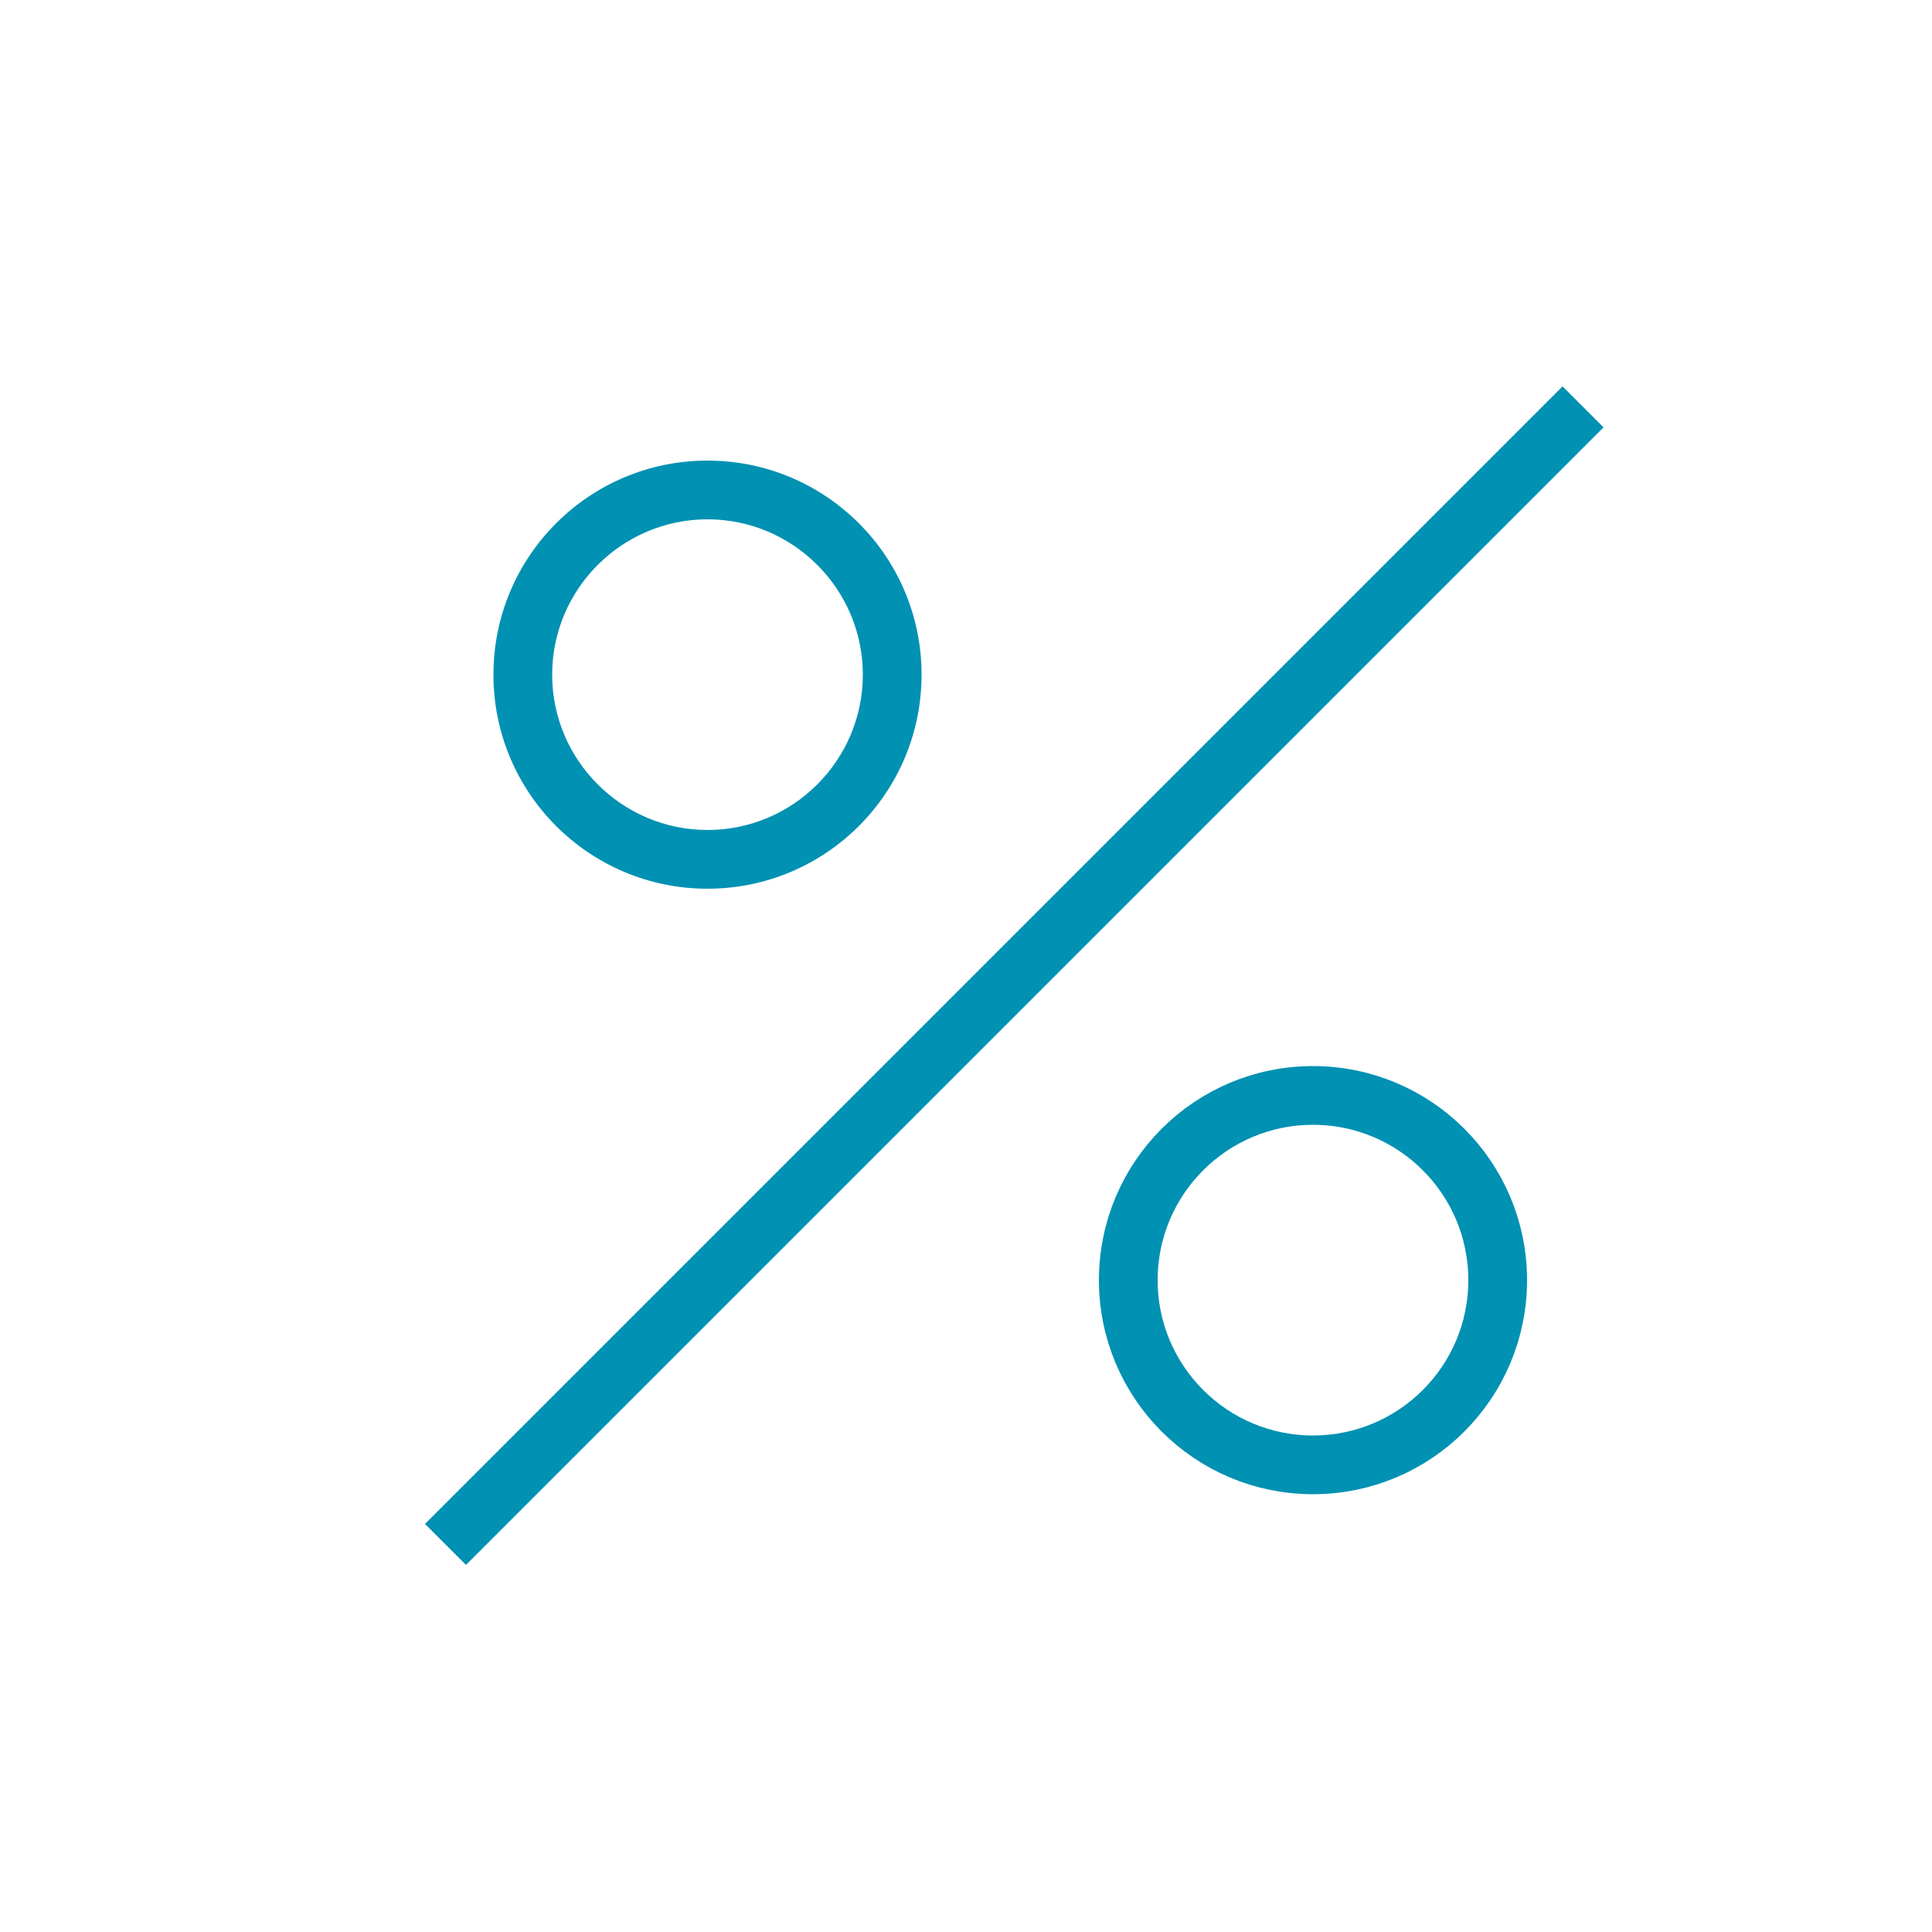 <?xml version="1.0" encoding="UTF-8"?> <svg xmlns="http://www.w3.org/2000/svg" id="Layer_2" data-name="Layer 2" width="100" height="100" viewBox="0 0 100 100"><defs><style> .cls-1, .cls-2 { fill: none; } .cls-2 { stroke: #0091b3; stroke-width: 3.04px; } .cls-3 { fill: #0091b3; } </style></defs><g id="Layer_1-2" data-name="Layer 1"><g><g id="Group_5645" data-name="Group 5645"><rect id="Rectangle_5675" data-name="Rectangle 5675" class="cls-3" x="10.86" y="49" width="83.27" height="3" transform="translate(-20.33 51.91) rotate(-45)"></rect><g id="Path_12258" data-name="Path 12258"><path class="cls-3" d="m36.62,26.88c-4.43,0-8.04,3.61-8.04,8.04s3.61,8.04,8.04,8.04,8.04-3.61,8.04-8.04-3.61-8.04-8.04-8.04m0-3.04c6.12,0,11.08,4.96,11.08,11.08s-4.96,11.08-11.08,11.08-11.08-4.96-11.08-11.08,4.96-11.08,11.08-11.08Z"></path></g><g id="Ellipse_433" data-name="Ellipse 433"><circle class="cls-1" cx="67.96" cy="66.26" r="11.08"></circle><circle class="cls-2" cx="67.96" cy="66.26" r="9.56"></circle></g></g><rect class="cls-1" width="100" height="100"></rect></g></g></svg> 